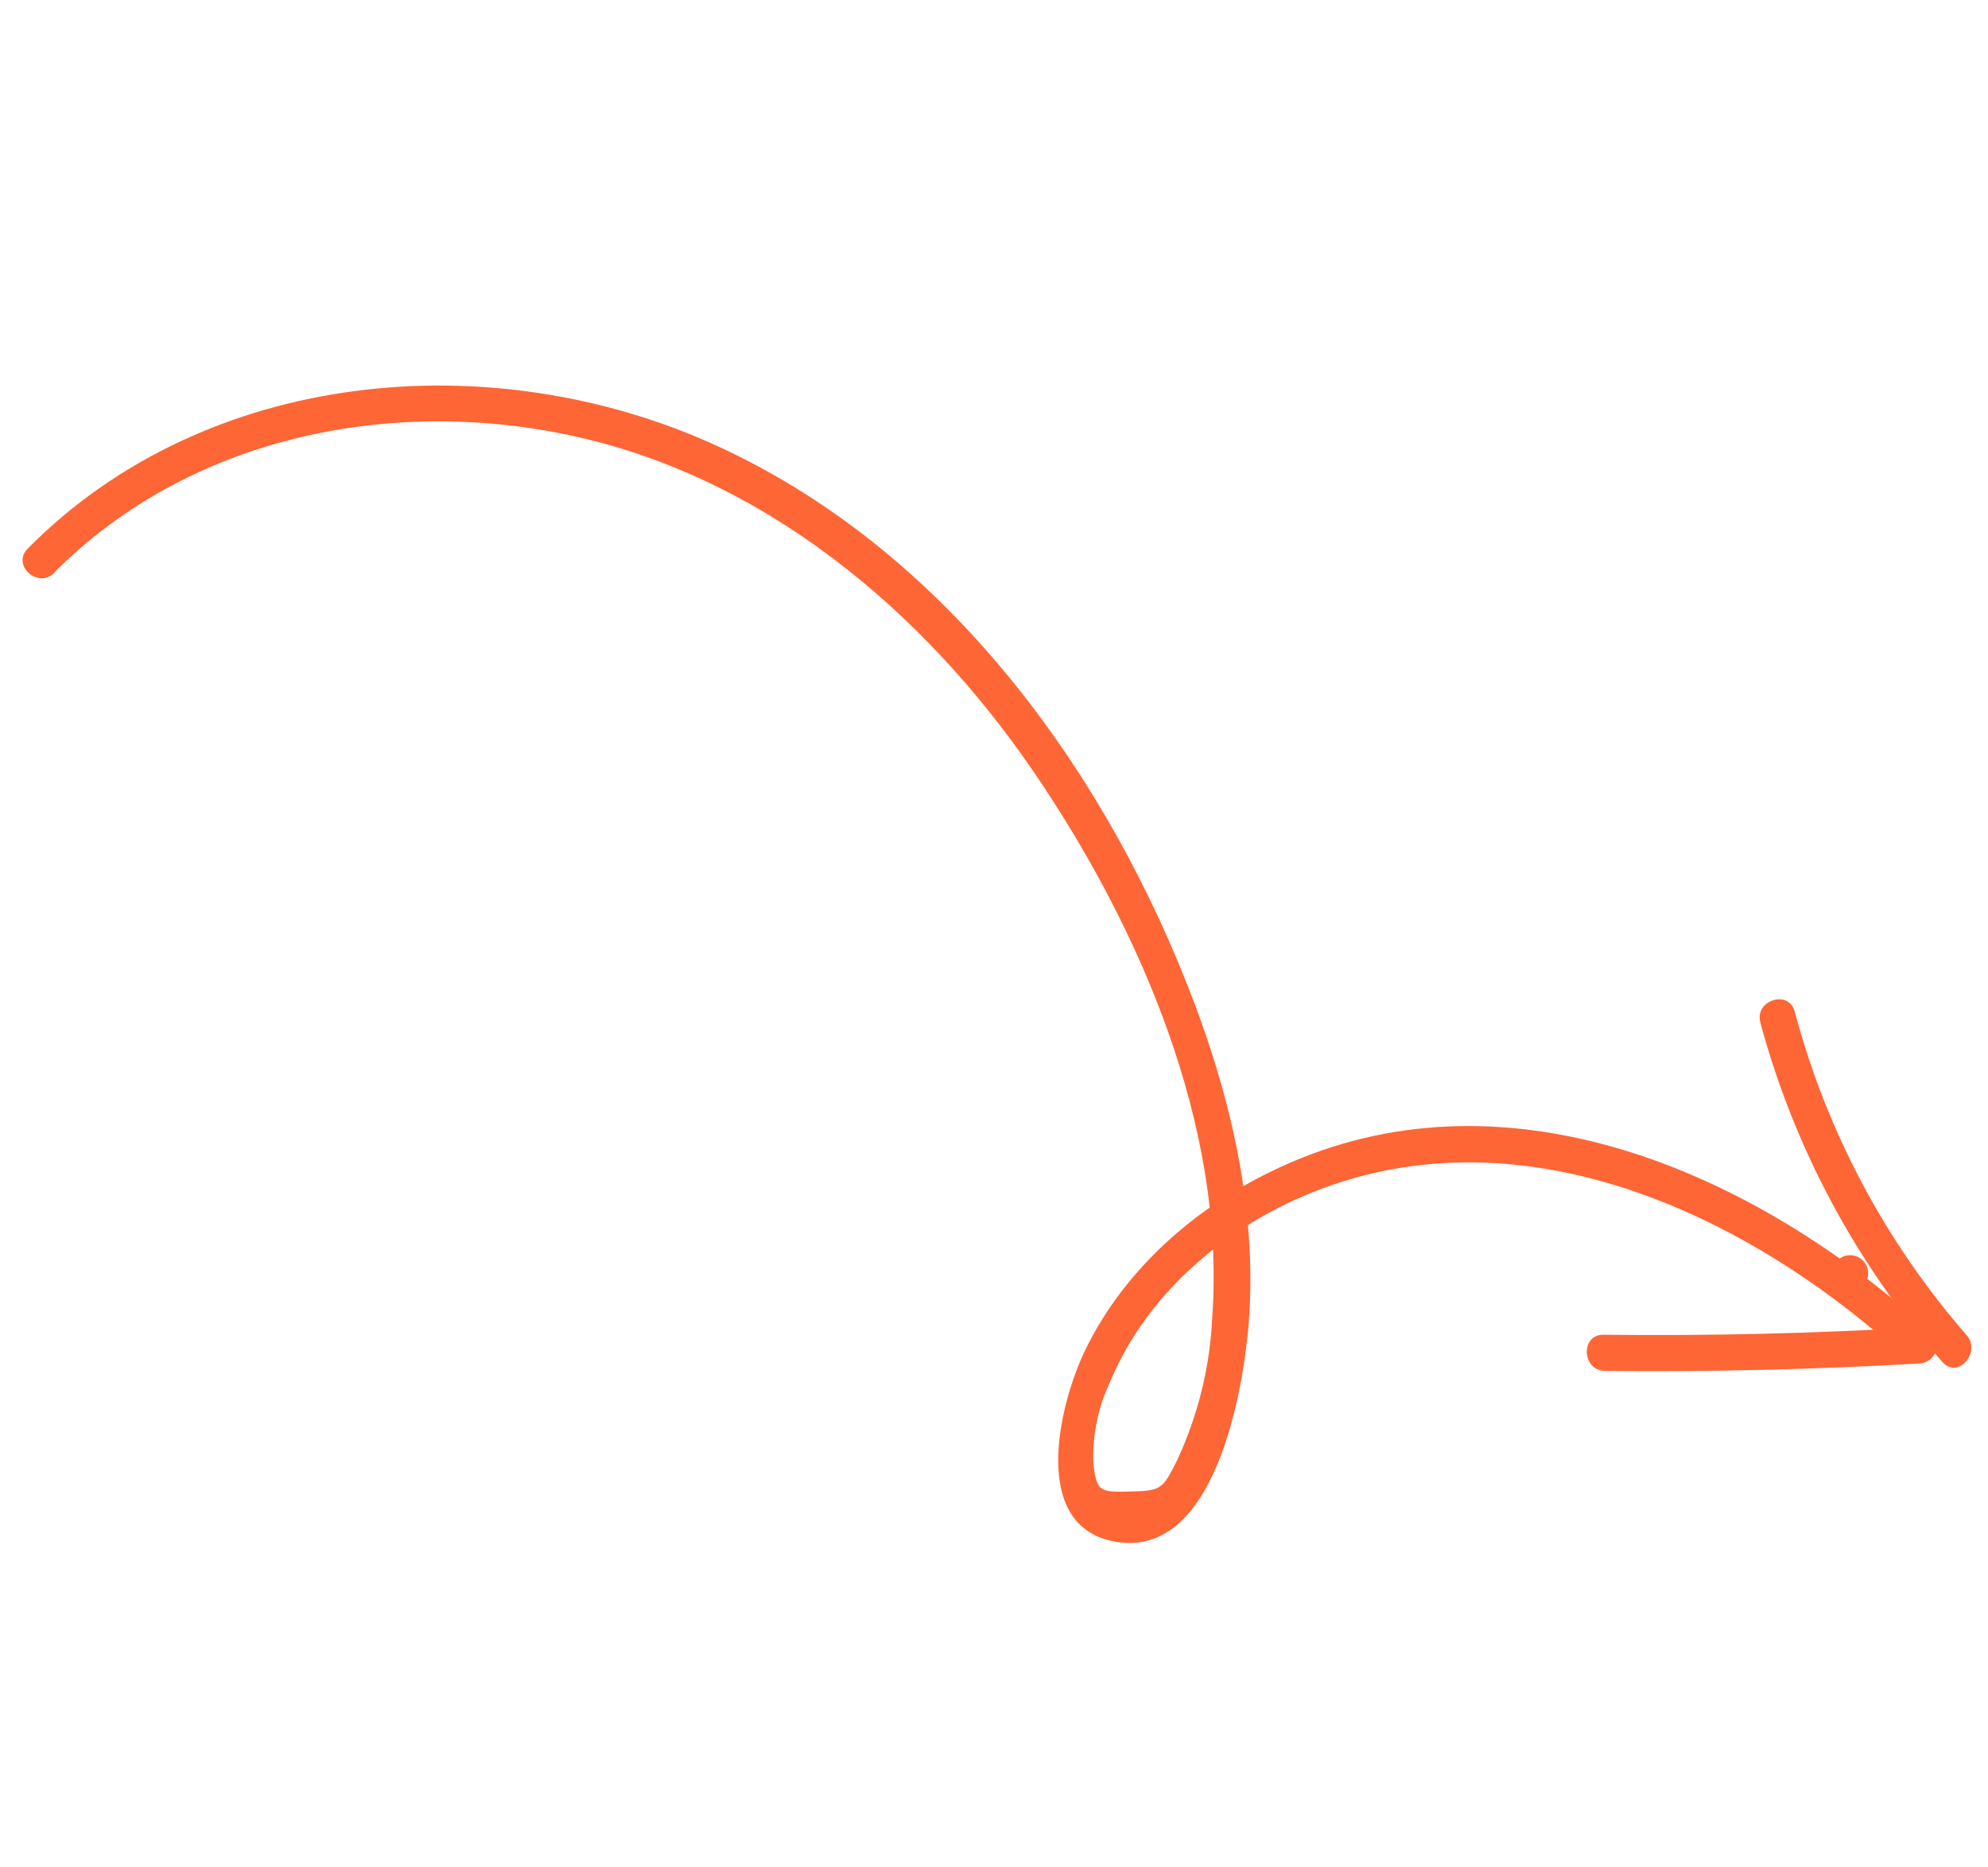 <svg width="132" height="124" viewBox="0 0 132 124" fill="none" xmlns="http://www.w3.org/2000/svg">
<g clip-path="url(#clip0_229_1805)">
<path d="M3.569 38.048C12.438 29.11 25.651 26.333 37.758 28.884C50.666 31.605 61.307 40.531 68.616 51.223C75.662 61.538 81.386 74.735 80.493 87.434C80.347 90.743 79.55 93.992 78.146 96.993C77.176 98.906 77.114 99.001 74.98 99.041C73.008 99.088 72.794 99.048 72.593 97.091C72.535 95.276 72.907 93.473 73.678 91.828C76.002 86.193 80.907 81.858 86.437 79.469C100.261 73.477 115.166 80.144 125.697 89.431C125.815 89.536 125.951 89.617 126.1 89.669C126.249 89.721 126.406 89.743 126.563 89.734C126.72 89.726 126.874 89.686 127.016 89.618C127.158 89.549 127.285 89.454 127.39 89.336C127.495 89.219 127.576 89.082 127.628 88.933C127.68 88.785 127.702 88.627 127.693 88.47C127.684 88.313 127.644 88.159 127.576 88.017C127.508 87.875 127.412 87.748 127.295 87.644C116.143 77.808 100.319 70.892 85.728 77.181C79.928 79.673 74.753 84.003 72.001 89.767C70.329 93.282 68.308 101.503 74.196 102.396C80.755 103.391 82.572 92.157 82.92 87.786C83.497 80.053 81.604 72.334 78.763 65.213C72.845 50.342 62.346 36.298 47.472 29.546C32.598 22.793 13.665 24.473 1.834 36.433C0.752 37.527 2.532 39.127 3.615 38.033L3.569 38.048Z" fill="#FF6635"/>
<path d="M106.571 91.031C113.549 91.103 120.515 90.939 127.47 90.539C127.653 90.527 127.831 90.474 127.99 90.383C128.15 90.293 128.287 90.168 128.392 90.018C128.496 89.867 128.566 89.695 128.595 89.514C128.624 89.334 128.612 89.148 128.56 88.973L128.087 87.657C127.563 86.207 125.28 86.932 125.807 88.39L126.28 89.705L127.37 88.139C120.407 88.548 113.44 88.712 106.471 88.631C104.923 88.616 105.031 91.014 106.571 91.031V91.031Z" fill="#FF6635"/>
<path d="M116.875 67.871C119.123 76.223 123.263 83.945 128.974 90.442C129.991 91.599 131.579 89.806 130.581 88.659C125.182 82.463 121.277 75.111 119.166 67.168C118.763 65.679 116.485 66.419 116.885 67.901L116.875 67.871Z" fill="#FF6635"/>
<path d="M123.984 84.179C123.887 83.876 123.674 83.625 123.391 83.48C123.109 83.335 122.78 83.308 122.478 83.405C122.176 83.502 121.924 83.715 121.779 83.998C121.634 84.28 121.607 84.609 121.704 84.912C121.801 85.214 122.014 85.465 122.297 85.61C122.579 85.756 122.908 85.783 123.211 85.686C123.513 85.588 123.764 85.375 123.909 85.092C124.055 84.81 124.082 84.481 123.984 84.179Z" fill="#FF6635"/>
</g>
<defs>
<clipPath id="clip0_229_1805">
<rect width="94.922" height="107.361" fill="white" transform="translate(29.033 123.211) rotate(-107.81)"/>
</clipPath>
</defs>
</svg>

